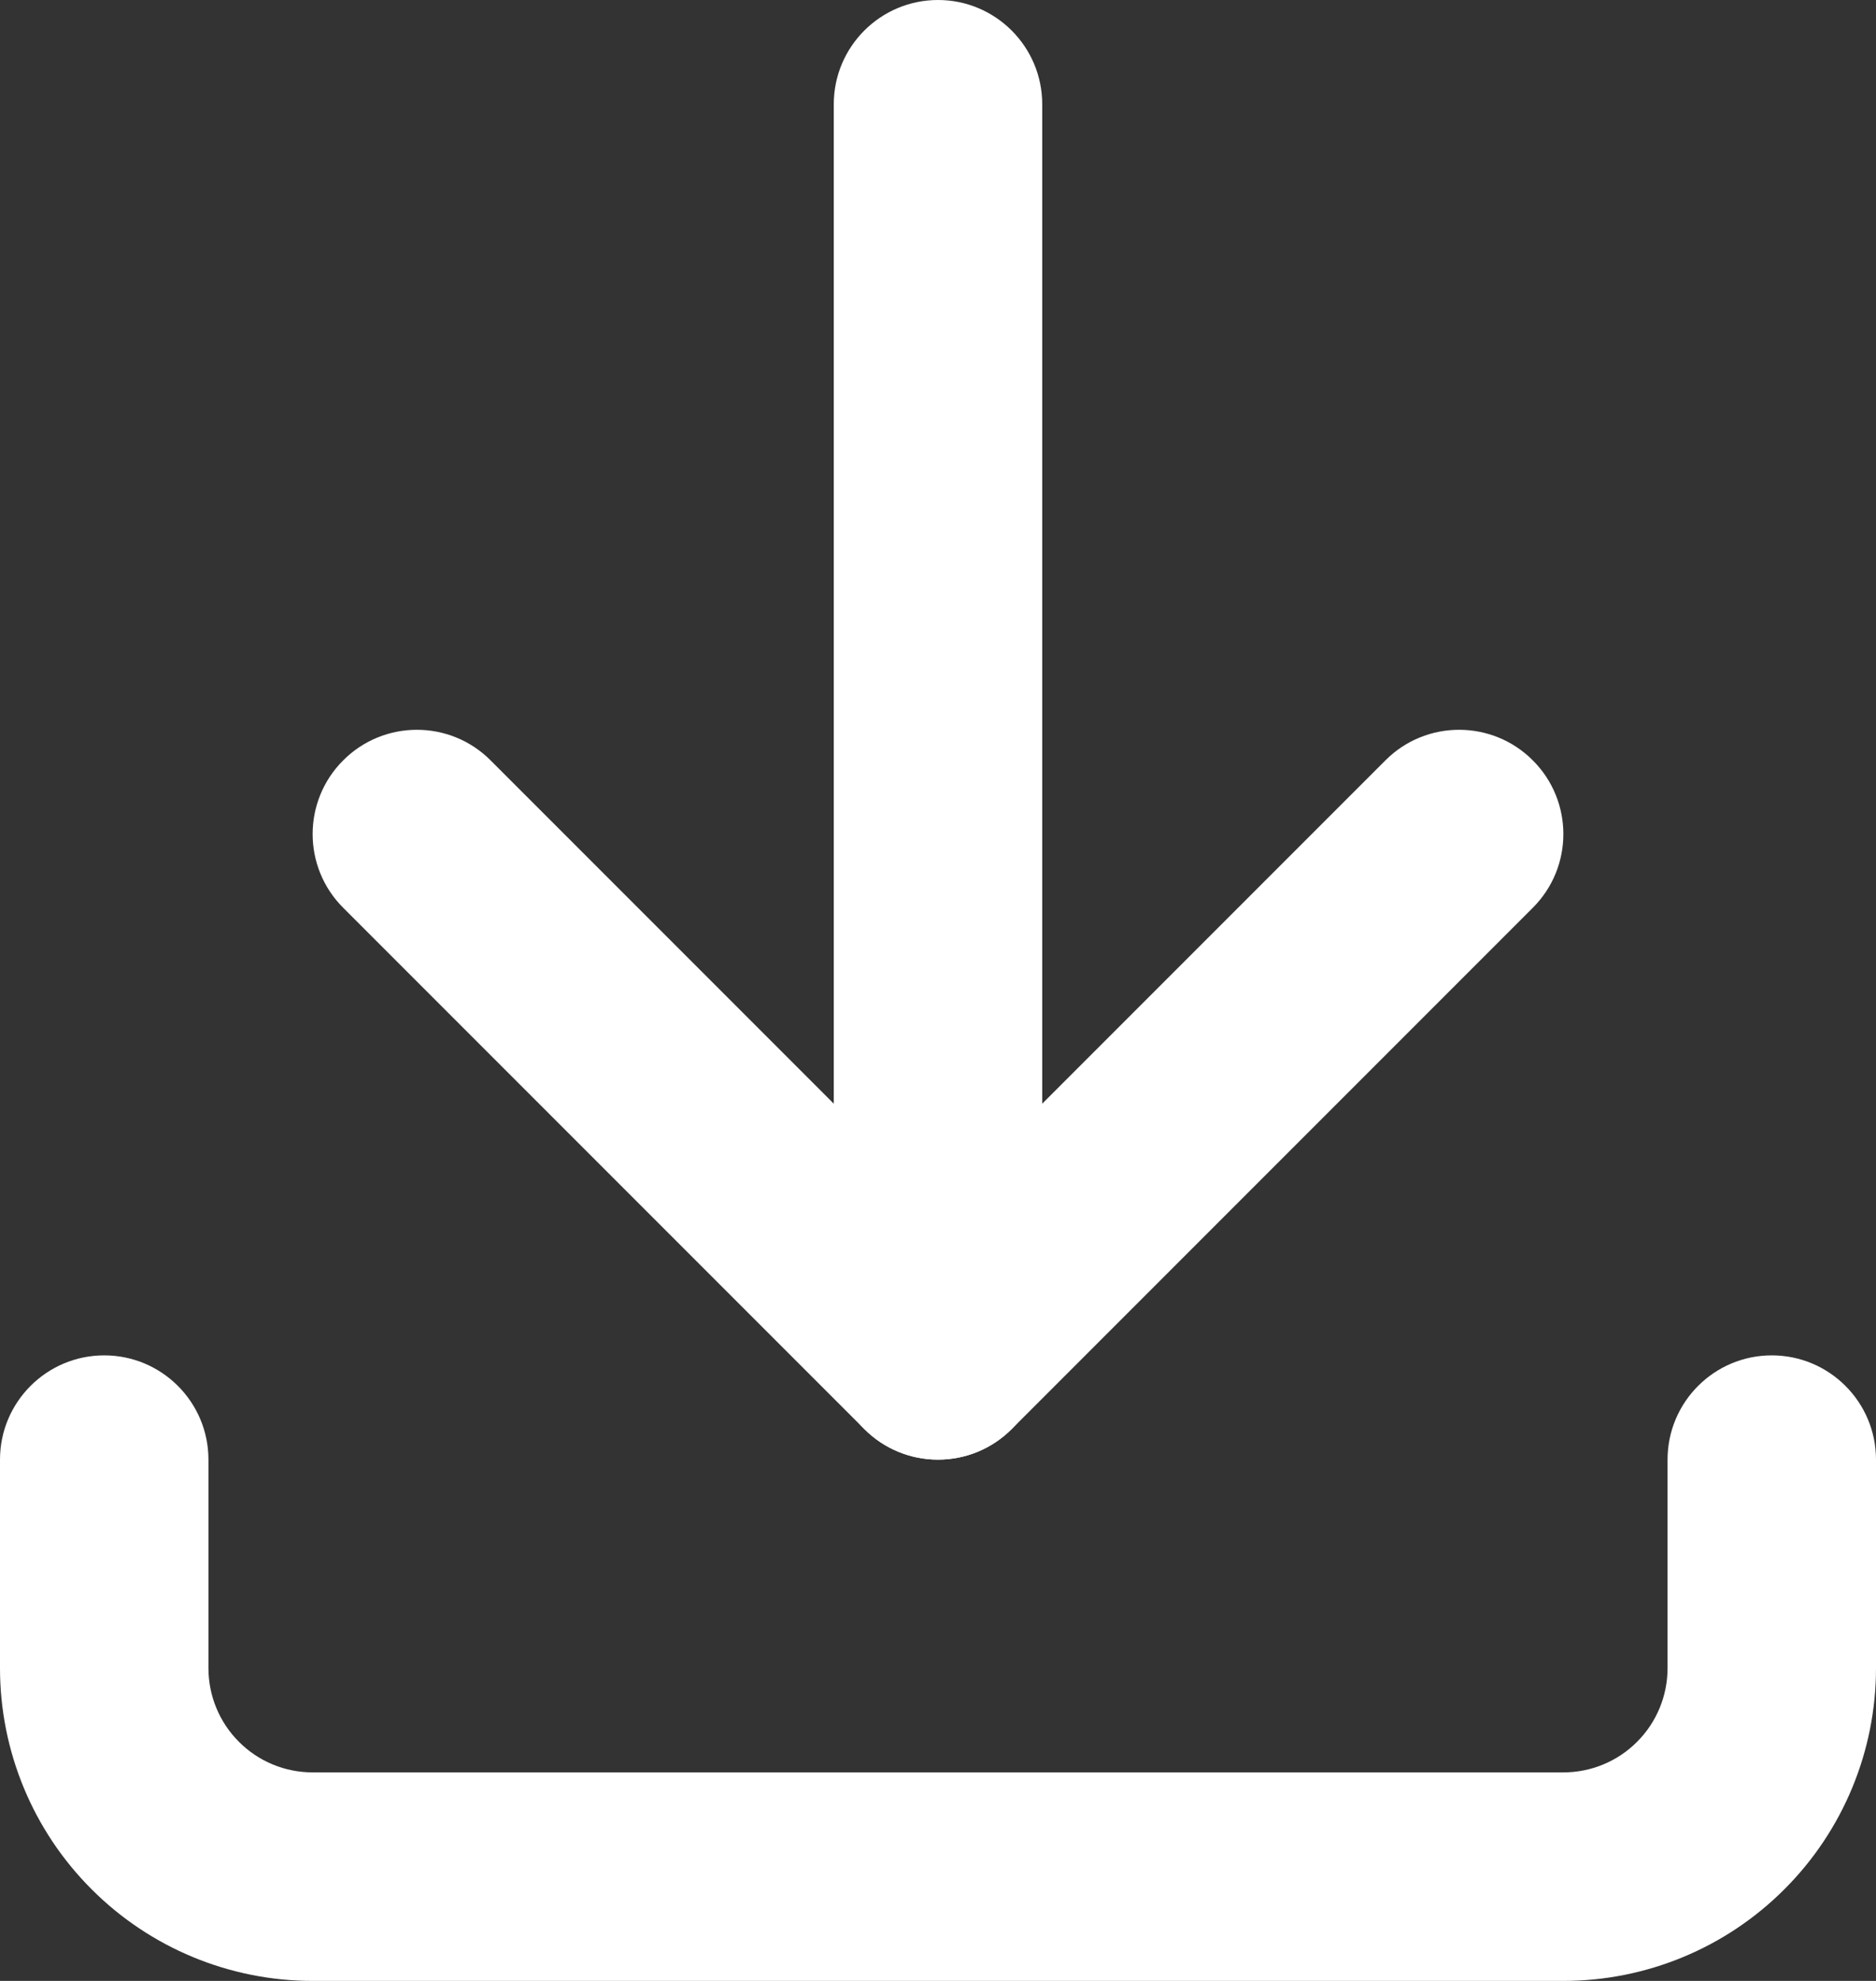 <svg width="18" height="19" viewBox="0 0 18 19" fill="none" xmlns="http://www.w3.org/2000/svg">
<rect x="0" y="0" width="18" height="19" fill="#333333" stroke="none"/>
<path fill-rule="evenodd" clip-rule="evenodd" d="M1 13C1.552 13 2 13.448 2 14L2 16C2 16.265 2.105 16.52 2.293 16.707C2.48 16.895 2.735 17 3 17L15 17C15.265 17 15.52 16.895 15.707 16.707C15.895 16.52 16 16.265 16 16V14C16 13.448 16.448 13 17 13C17.552 13 18 13.448 18 14V16C18 16.796 17.684 17.559 17.121 18.121C16.559 18.684 15.796 19 15 19L3 19C2.204 19 1.441 18.684 0.879 18.121C0.316 17.559 0 16.796 0 16L0 14C0 13.448 0.448 13 1 13Z" fill="white"/>
<path fill-rule="evenodd" clip-rule="evenodd" d="M3.293 7.293C3.683 6.902 4.317 6.902 4.707 7.293L9 11.586L13.293 7.293C13.683 6.902 14.317 6.902 14.707 7.293C15.098 7.683 15.098 8.317 14.707 8.707L9.707 13.707C9.317 14.098 8.683 14.098 8.293 13.707L3.293 8.707C2.902 8.317 2.902 7.683 3.293 7.293Z" fill="white"/>
<path fill-rule="evenodd" clip-rule="evenodd" d="M9 0C9.552 0 10 0.448 10 1L10 13C10 13.552 9.552 14 9 14C8.448 14 8 13.552 8 13L8 1C8 0.448 8.448 0 9 0Z" fill="white"/>
</svg>
